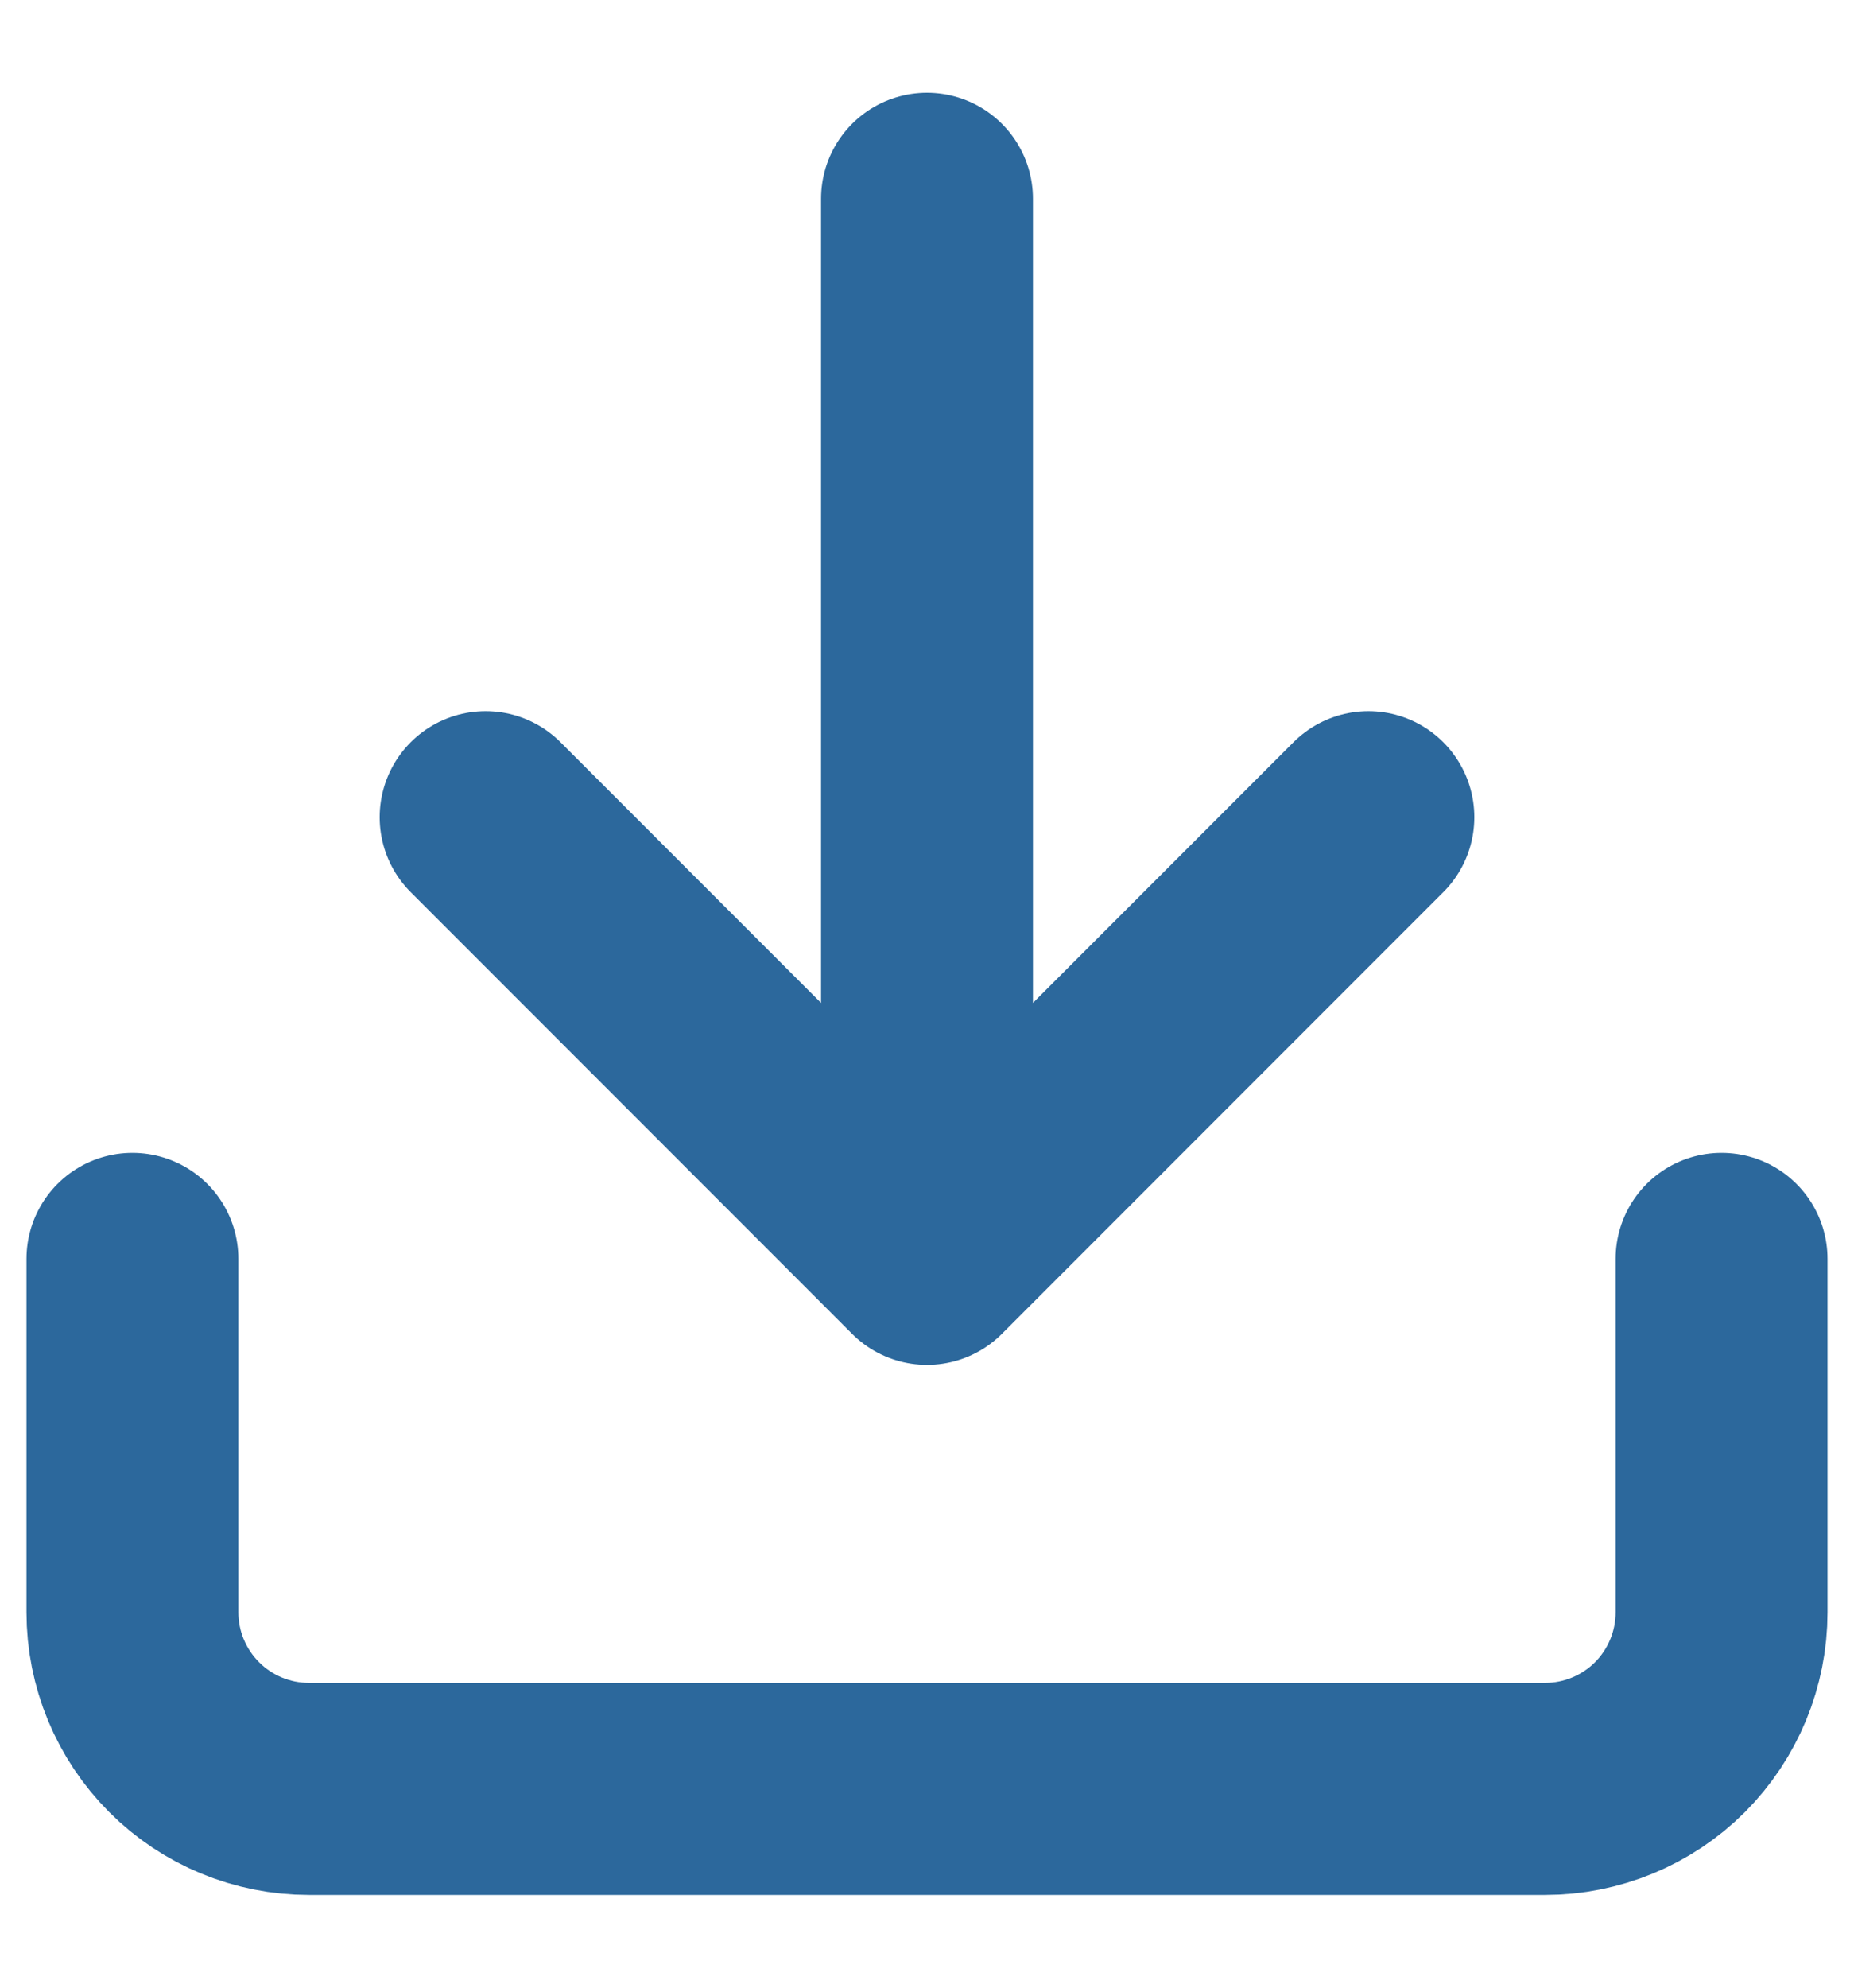 <svg width="14" height="15" viewBox="0 0 14 15" fill="none" xmlns="http://www.w3.org/2000/svg">
<path d="M13 9.5V12.167C13 12.52 12.86 12.859 12.61 13.11C12.359 13.36 12.02 13.5 11.667 13.5H2.333C1.98 13.5 1.641 13.36 1.391 13.11C1.14 12.859 1 12.52 1 12.167V9.5M3.667 6.167L7 9.5M7 9.5L10.333 6.167M7 9.5V1.5" stroke="#2C689C" stroke-width="1.6" stroke-linecap="round" stroke-linejoin="round"/>
</svg>
